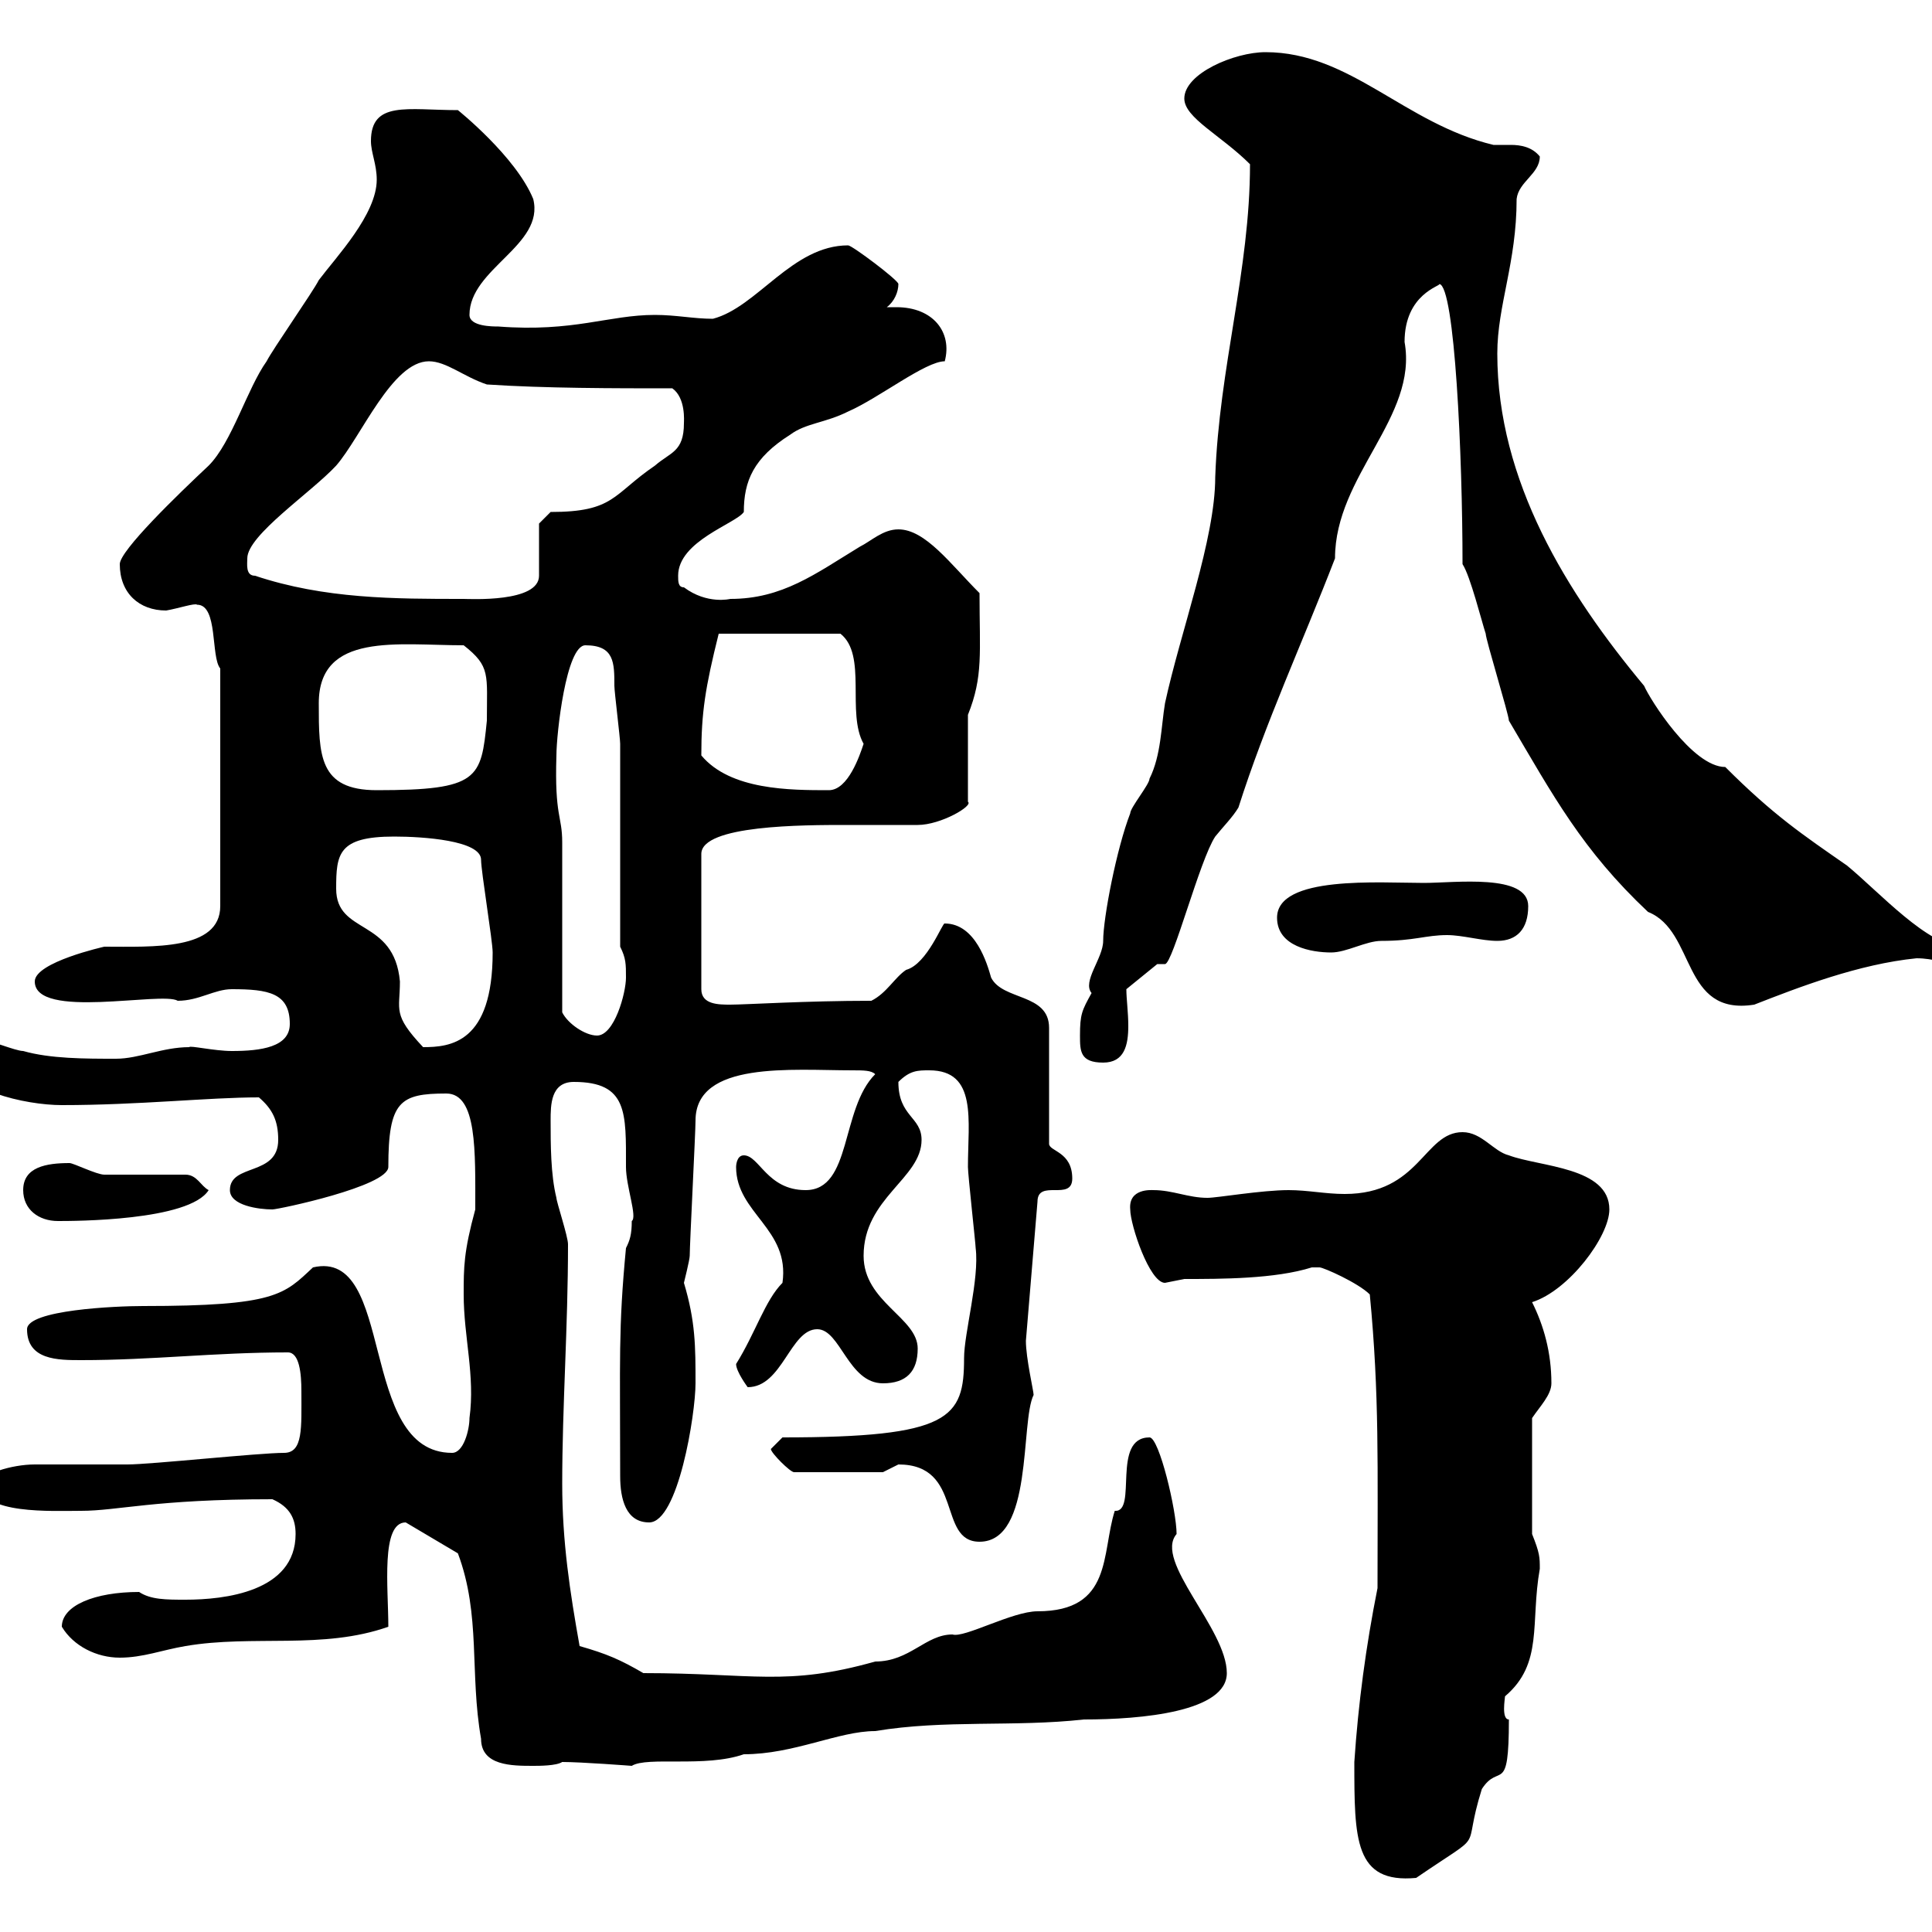 <svg xmlns="http://www.w3.org/2000/svg" xmlns:xlink="http://www.w3.org/1999/xlink" width="300" height="300"><path d="M210.30 273.60C210.30 285.60 210.30 292.50 219.90 291.60C231.30 283.80 226.80 288.30 230.10 277.80C232.80 273.60 234.30 279 234.30 267C233.10 267 233.70 263.70 233.70 263.40C239.70 258.30 237.60 252 239.10 243.60C239.10 241.80 239.10 241.20 237.90 238.20L237.90 220.20C239.10 218.40 240.90 216.60 240.90 214.80C240.90 210 239.70 205.80 237.90 202.20C243.60 200.40 249.90 192 249.90 187.80C249.90 181.20 239.10 181.20 234.30 179.40C231.90 178.80 230.10 175.80 227.10 175.80C221.10 175.80 220.50 185.40 208.80 185.40C205.80 185.40 203.10 184.80 200.10 184.80C195.90 184.80 189 186 187.50 186C184.50 186 182.10 184.80 179.10 184.80C178.80 184.80 175.20 184.50 175.50 187.80C175.50 190.20 178.50 199.20 180.90 199.20C180.90 199.20 183.90 198.60 183.90 198.60C189.60 198.60 198 198.60 203.70 196.80C203.70 196.80 203.70 196.80 204.90 196.80C205.50 196.80 210.90 199.20 212.70 201C214.20 216.60 213.90 227.40 213.90 246.60C212.10 255.60 210.90 264.60 210.30 273.60ZM63 236.40C63 236.40 71.10 241.20 71.10 241.20C74.70 250.80 72.90 259.80 74.70 270C74.70 274.20 79.50 274.20 82.80 274.20C83.70 274.20 86.40 274.20 87.30 273.60C90.30 273.60 98.10 274.20 98.10 274.20C100.50 272.70 109.50 274.50 115.50 272.40C123.30 272.40 130.20 268.80 135.90 268.80C146.70 267 157.50 268.20 168.30 267C177.30 267 190.50 265.80 190.50 259.80C190.50 252.90 179.10 242.40 182.70 238.20C182.70 234.60 180 223.20 178.50 223.20C172.50 223.20 176.70 234.90 173.10 234.60C171 241.20 172.80 250.20 161.10 250.20C157.20 250.20 149.70 254.40 147.90 253.80C143.70 253.80 141.30 258 135.90 258C122.10 261.90 117 259.80 99.90 259.80C96.30 257.70 94.20 256.80 90 255.60C88.50 247.20 87.30 239.40 87.30 230.40C87.30 218.40 88.20 206.10 88.20 193.20C88.20 192 86.40 186.60 86.40 186C85.50 182.40 85.50 177.60 85.50 174C85.50 171.60 85.50 168 89.10 168C97.50 168 97.20 172.80 97.20 181.20C97.20 184.20 99 189 98.10 189.60C98.10 191.70 97.80 192.60 97.20 193.80C96 206.40 96.30 210.90 96.30 229.20C96.30 232.80 97.20 236.40 100.80 236.40C105.30 236.40 108 219.60 108 214.80C108 209.10 108 205.20 106.20 199.20C106.20 199.20 107.10 195.60 107.10 195C107.10 193.20 108 175.80 108 174C108 164.70 123 166.20 132.30 166.20C134.10 166.20 135.30 166.20 135.90 166.80C130.50 172.20 132.30 184.80 125.10 184.80C119.10 184.80 117.90 179.40 115.50 179.40C114.30 179.40 114.30 181.20 114.30 181.20C114.30 188.40 122.70 190.80 121.50 199.20C118.80 201.90 117.30 207 114.30 211.80C114.30 213 116.10 215.40 116.10 215.40C121.50 215.40 122.70 206.40 126.90 206.40C130.50 206.40 131.70 214.80 137.10 214.80C140.70 214.80 142.50 213 142.50 209.40C142.50 204.60 134.10 202.20 134.10 195C134.10 186 143.10 183 143.10 177C143.10 173.40 139.50 173.40 139.50 168C141.30 166.20 142.50 166.20 144.30 166.20C151.80 166.20 150.30 174 150.30 181.20C150.30 182.40 151.50 193.20 151.50 193.80C152.10 198.60 149.70 207 149.70 210.90C149.70 220.20 147.60 223.20 121.50 223.20C121.50 223.20 119.70 225 119.70 225C119.70 225.60 122.70 228.60 123.30 228.60L137.10 228.60C137.10 228.60 139.50 227.40 139.50 227.40C149.70 227.40 145.50 239.40 152.10 239.40C160.50 239.40 158.40 220.80 160.50 216.60C160.50 216 159.30 210.90 159.30 208.20L161.10 186.60C161.10 183 166.50 186.60 166.50 183C166.50 178.80 162.90 178.80 162.90 177.60L162.90 159.60C162.90 154.20 155.70 155.40 153.90 151.80C153.30 149.70 151.50 143.40 146.70 143.40C146.40 143.10 144 149.70 140.70 150.60C138.90 151.80 137.70 154.20 135.30 155.40C125.10 155.40 115.80 156 113.40 156C111.60 156 108.90 156 108.90 153.60L108.90 132.60C108.90 128.10 124.80 128.10 131.40 128.10C135 128.10 138.90 128.10 142.50 128.10C146.10 128.10 151.20 125.10 150.30 124.50L150.30 111C152.70 105 152.10 101.40 152.10 92.10C147.60 87.60 143.70 82.20 139.50 82.20C137.10 82.20 135.30 84 133.50 84.90C126.60 89.10 121.50 93 113.40 93C113.40 93 109.80 93.90 106.20 91.20C105.30 91.20 105.30 90.30 105.30 89.40C105.30 84 114.30 81.30 115.50 79.50C115.50 74.70 117 71.10 122.70 67.50C125.10 65.70 128.10 65.70 131.70 63.90C136.50 61.80 143.70 56.10 146.70 56.10C147.90 51.60 144.90 47.70 139.20 47.70C138.90 47.70 138.30 47.70 137.70 47.70C138.90 46.80 139.50 45.30 139.50 44.10C139.50 43.50 132.30 38.10 131.70 38.10C123 38.10 117.60 47.70 110.70 49.50C107.70 49.50 105 48.90 101.70 48.90C94.50 48.90 89.10 51.60 77.40 50.70C76.50 50.70 72.90 50.70 72.90 48.90C72.90 41.70 84.60 38.10 82.80 30.90C80.10 24.30 71.10 17.10 71.10 17.10C63.30 17.10 57.60 15.60 57.60 21.90C57.60 23.70 58.50 25.50 58.50 27.90C58.50 33.30 52.20 39.90 49.50 43.50C48.60 45.30 42.30 54.30 41.40 56.10C38.40 60.30 36 68.70 32.40 72.30C27.60 76.80 18.60 85.50 18.60 87.60C18.60 92.10 21.60 94.80 25.80 94.80C27.60 94.50 30.30 93.60 30.60 93.90C33.90 93.90 32.70 102 34.20 103.80L34.20 140.70C34.20 147.60 23.70 147 16.20 147C16.20 147 5.40 149.40 5.40 152.40C5.40 158.40 25.20 153.90 27.60 155.40C30.90 155.40 33.30 153.60 36 153.60C41.70 153.60 45 154.20 45 159C45 162.60 40.50 163.20 36 163.20C33.30 163.20 29.40 162.30 29.40 162.60C25.20 162.60 21.60 164.40 18 164.40C13.20 164.40 7.80 164.40 3.60 163.20C2.40 163.20-1.80 161.40-3 161.40C-3.60 161.10-6.60 162.90-6.60 164.40C-6.60 169.20 3.90 171.60 9.60 171.60C21.60 171.60 32.40 170.40 40.20 170.40C42.30 172.20 43.20 174 43.20 177C43.20 182.70 35.70 180.60 35.70 184.80C35.70 187.20 40.20 187.80 42.30 187.80C43.20 187.80 60.30 184.20 60.30 181.20C60.30 171 62.10 169.80 69.30 169.80C74.10 169.80 73.80 178.80 73.80 187.80C72 194.40 72 196.80 72 201C72 207.60 73.80 213.60 72.90 220.20C72.90 222 72 225.60 70.20 225.60C55.50 225.60 61.50 193.80 48.60 196.80C44.10 201 42.90 202.80 22.20 202.80C18 202.80 4.20 203.40 4.20 206.40C4.20 211.20 9 211.20 12.60 211.20C23.70 211.20 33.30 210 44.70 210C46.50 210 46.80 213.30 46.80 216C46.80 221.70 47.10 225.60 44.10 225.60C40.20 225.60 23.40 227.40 19.80 227.40C18 227.40 7.20 227.40 5.40 227.40C1.80 227.40-3 228.90-3 230.40C-3 235.20 8.10 234.60 12.60 234.60C18.30 234.60 24 232.80 42.30 232.80C45 234 45.90 235.80 45.90 238.20C45.90 247.20 34.80 248.40 28.80 248.40C25.80 248.40 23.40 248.40 21.60 247.20C14.70 247.20 9.60 249.30 9.60 252.60C11.40 255.60 15 257.40 18.60 257.40C22.20 257.40 25.20 256.20 28.80 255.60C39.30 253.80 50.10 256.20 60.30 252.60C60.30 246.60 59.10 236.40 63 236.40ZM3.60 184.80C3.60 187.80 6 189.60 9 189.60C11.40 189.60 29.40 189.60 32.40 184.80C31.20 184.20 30.60 182.40 28.80 182.40C27 182.40 18 182.40 16.20 182.40C15 182.40 11.40 180.60 10.80 180.60C7.20 180.60 3.60 181.20 3.60 184.80ZM167.70 160.80C167.70 163.20 167.70 165 171.30 165C174.60 165 175.20 162.30 175.20 159.30C175.20 157.20 174.90 155.10 174.90 153.60C174.90 153.60 179.70 149.70 179.70 149.70C180.30 149.70 180.60 149.70 180.90 149.70C182.10 149.70 186.30 133.50 188.70 129.90C189.90 128.40 191.40 126.90 192.30 125.40C196.50 112.20 202.20 99.90 207.30 86.70C207.30 73.80 220.20 64.80 218.10 53.10C218.10 45.60 223.80 44.40 223.50 44.10C225.90 44.40 227.10 70.80 227.10 87.60C228.30 89.40 230.10 96.60 230.70 98.40C230.70 99.30 234.30 111 234.30 111.90C241.20 123.60 245.70 132 255.90 141.60C263.40 144.60 261 157.80 272.40 156C279.30 153.30 288.60 149.70 297.60 148.80C300.30 148.80 302.10 149.70 304.80 149.70C305.10 148.80 305.70 149.70 305.70 147.90C305.70 147.90 304.80 147 304.80 147C299.40 147 291.90 138.60 286.80 134.40C279.90 129.60 275.40 126.60 267.90 119.10C262.80 119.10 256.20 108.60 255.30 106.50C243.30 92.10 232.50 74.70 232.50 54.90C232.50 47.40 235.50 40.80 235.50 30.90C235.80 28.20 239.10 27 239.10 24.30C237.90 22.80 236.10 22.50 234.60 22.50C233.70 22.50 232.50 22.50 231.90 22.50C218.10 19.20 209.70 8.10 196.50 8.10C191.70 8.10 183.90 11.40 183.90 15.30C183.90 18.30 189.60 21 194.10 25.50C194.10 42 189.30 57 188.70 74.10C188.70 83.70 183.30 98.10 180.90 109.20C180.30 112.80 180.30 117.30 178.50 120.90C178.50 121.80 175.50 125.40 175.50 126.30C173.40 131.70 171.30 142.50 171.30 146.10C171.30 148.80 168 152.40 169.50 154.20C168 156.90 167.70 157.50 167.70 160.80ZM52.20 138C52.20 132.60 52.50 129.90 61.20 129.90C65.70 129.90 74.70 130.50 74.70 133.50C74.70 135.30 76.50 146.10 76.50 147.90C76.50 162 69.90 162.60 65.70 162.60C60.90 157.50 62.10 156.90 62.10 152.40C61.20 142.50 52.20 145.20 52.20 138ZM87.30 157.20C87.30 153.60 87.30 134.40 87.30 130.80C87.30 126.60 86.10 126.90 86.40 117.30C86.40 114 87.90 100.20 90.90 100.20C95.40 100.20 95.40 102.90 95.40 106.50C95.40 107.40 96.30 114.60 96.30 115.50C96.30 120 96.30 142.50 96.30 147C97.20 148.80 97.20 149.70 97.20 151.80C97.20 154.20 95.40 160.80 92.70 160.80C90.90 160.80 88.20 159 87.30 157.20ZM198.30 142.50C198.30 147 203.70 147.90 206.70 147.90C209.10 147.90 212.10 146.10 214.50 146.10C219.60 146.10 221.40 145.20 224.70 145.20C227.10 145.20 230.10 146.10 232.50 146.10C235.50 146.10 237.30 144.30 237.30 140.70C237.30 135.60 225.90 137.10 221.10 137.10C214.20 137.10 198.30 135.90 198.30 142.50ZM49.50 109.20C49.50 98.10 61.80 100.20 72 100.20C76.20 103.50 75.60 104.70 75.60 111.90C74.70 120.90 74.40 122.70 58.50 122.70C49.50 122.70 49.50 117.30 49.50 109.20ZM108.90 117.30C108.90 110.70 109.50 106.80 111.60 98.40L130.50 98.40C134.70 101.70 131.40 110.70 134.10 115.50C133.50 117.30 131.70 122.70 128.70 122.70C122.70 122.70 113.40 122.70 108.90 117.30ZM39.60 89.40C38.10 89.40 38.40 87.60 38.40 86.70C38.40 83.10 48.30 76.50 52.20 72.30C56.10 67.80 60.90 56.10 66.60 56.10C69.30 56.10 72 58.50 75.60 59.70C84.60 60.30 95.40 60.30 104.40 60.30C106.50 61.80 106.20 65.40 106.20 65.70C106.20 70.20 104.10 70.20 101.70 72.30C95.10 76.80 95.40 79.50 85.50 79.50L83.70 81.30L83.70 89.40C83.70 93.60 72.90 93 72 93C61.20 93 50.40 93 39.60 89.40Z"/></svg>